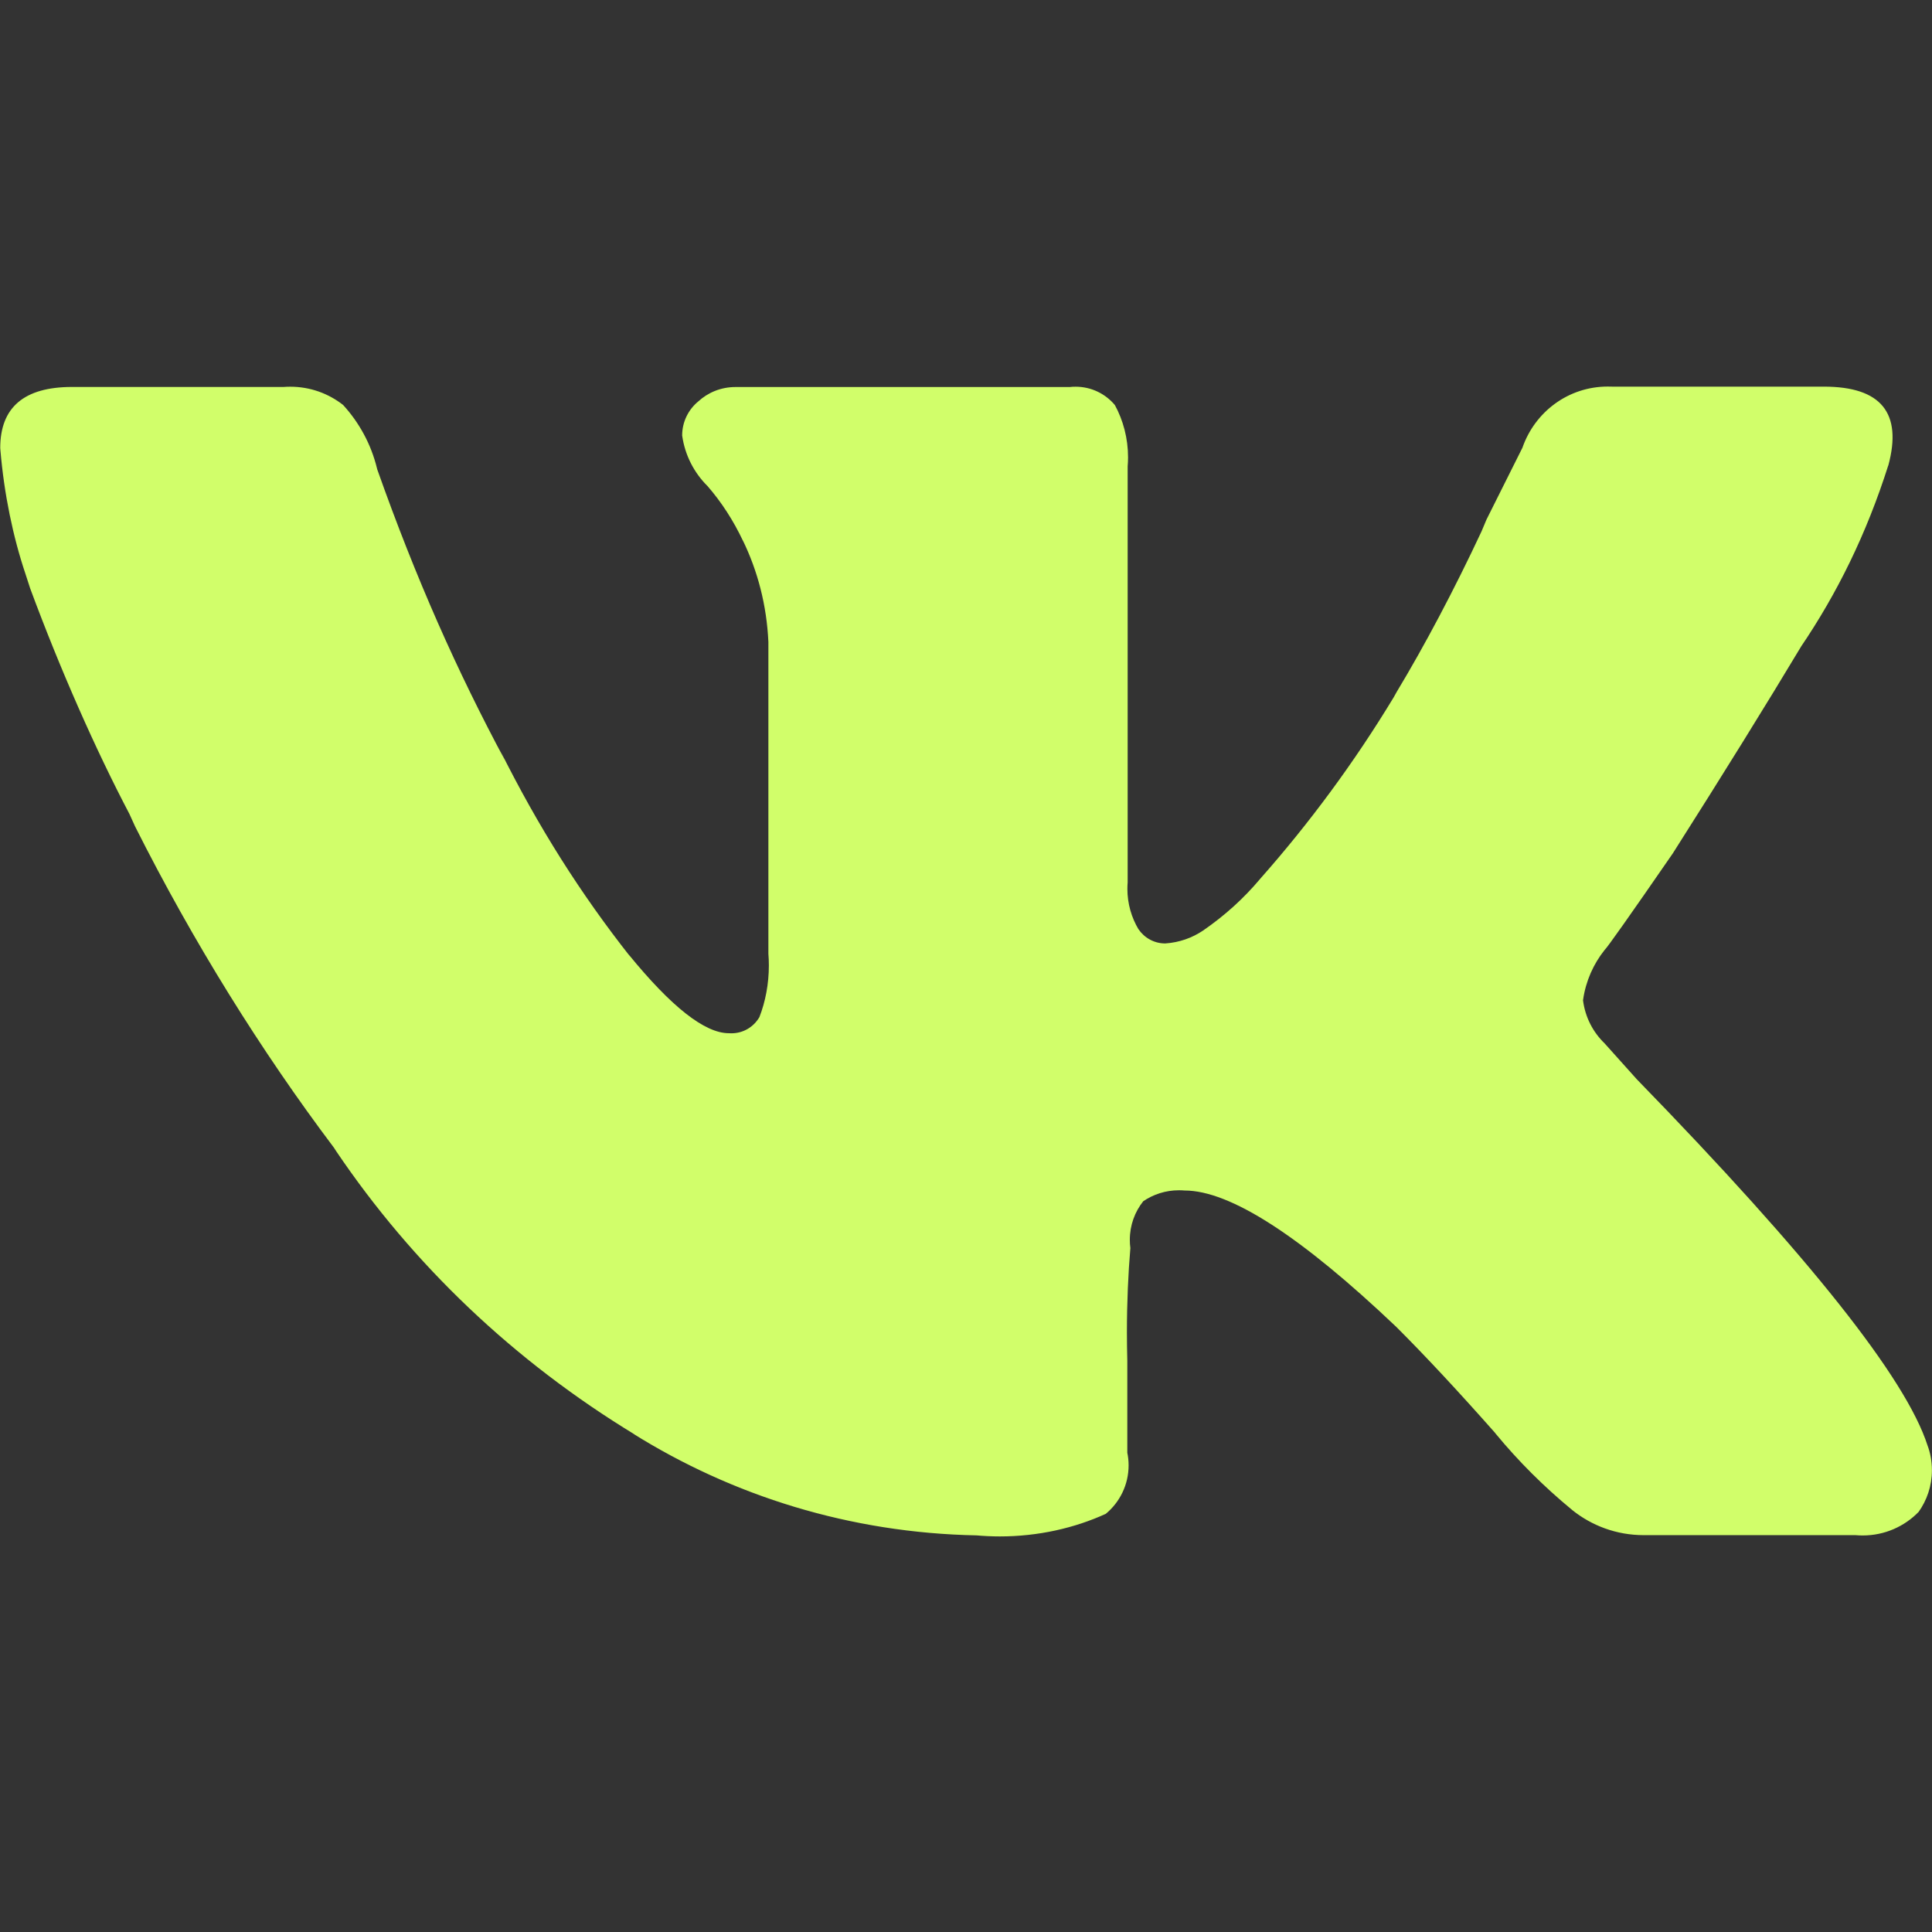 <svg xmlns="http://www.w3.org/2000/svg" width="73" height="73" viewBox="0 0 73 73" fill="none"><rect x="0" y="0" width="73" height="73" fill="#333333" stroke="none"/><path d="M71.345 17.593C70.524 20.175 69.417 22.423 68.03 24.464L68.088 24.373C66.725 26.644 65.098 29.268 63.206 32.245C61.584 34.595 60.725 35.812 60.629 35.895C60.21 36.421 59.918 37.066 59.817 37.775L59.814 37.796C59.896 38.441 60.194 39.003 60.629 39.423L61.846 40.78C68.355 47.469 72.016 52.08 72.83 54.613C72.936 54.893 72.997 55.215 72.997 55.553C72.997 56.143 72.808 56.688 72.489 57.135L72.495 57.126C71.96 57.676 71.211 58.017 70.384 58.017C70.293 58.017 70.198 58.014 70.11 58.005H70.123H62.12C62.117 58.005 62.111 58.005 62.105 58.005C61.08 58.005 60.137 57.646 59.398 57.05L59.407 57.056C58.33 56.17 57.372 55.212 56.514 54.172L56.487 54.136C55.086 52.552 53.843 51.219 52.758 50.136C49.144 46.701 46.478 44.983 44.758 44.983C44.694 44.977 44.621 44.974 44.545 44.974C44.043 44.974 43.575 45.129 43.188 45.394L43.198 45.388C42.881 45.783 42.69 46.294 42.69 46.845C42.69 46.954 42.696 47.058 42.711 47.164V47.152C42.629 48.107 42.58 49.217 42.58 50.34C42.58 50.702 42.586 51.06 42.595 51.419V51.368V54.893C42.626 55.036 42.644 55.2 42.644 55.367C42.644 56.103 42.309 56.761 41.786 57.196L41.783 57.199C40.606 57.737 39.231 58.053 37.78 58.053C37.47 58.053 37.166 58.038 36.865 58.011L36.904 58.014C32.117 57.922 27.676 56.52 23.901 54.157L24.008 54.218C19.412 51.425 15.604 47.791 12.702 43.496L12.62 43.368C9.864 39.712 7.294 35.581 5.104 31.226L4.891 30.757C3.61 28.318 2.284 25.319 1.141 22.235L0.958 21.672C0.493 20.285 0.155 18.673 0.015 17.003L0.009 16.927C0.009 15.39 0.913 14.621 2.722 14.621H10.722C10.795 14.615 10.88 14.612 10.968 14.612C11.723 14.612 12.419 14.871 12.97 15.306L12.963 15.3C13.572 15.966 14.022 16.784 14.244 17.696L14.253 17.733C15.725 21.891 17.286 25.383 19.08 28.729L18.877 28.312C20.343 31.262 21.964 33.802 23.813 36.147L23.743 36.053C25.365 38.044 26.631 39.04 27.539 39.04C27.567 39.043 27.6 39.043 27.637 39.043C28.087 39.043 28.479 38.8 28.692 38.434L28.695 38.428C28.92 37.85 29.051 37.178 29.051 36.479C29.051 36.33 29.045 36.181 29.033 36.035V36.053V24.254C28.969 22.864 28.628 21.565 28.059 20.401L28.084 20.458C27.706 19.655 27.253 18.962 26.715 18.344L26.724 18.357C26.225 17.858 25.884 17.204 25.778 16.474L25.775 16.455C25.775 15.938 26.012 15.473 26.383 15.169L26.386 15.166C26.754 14.828 27.247 14.624 27.785 14.624H27.81H40.421C40.487 14.615 40.564 14.612 40.643 14.612C41.236 14.612 41.768 14.88 42.121 15.3L42.124 15.303C42.437 15.874 42.623 16.559 42.623 17.283C42.623 17.398 42.617 17.511 42.608 17.623V17.608V33.343C42.602 33.416 42.598 33.501 42.598 33.586C42.598 34.146 42.754 34.672 43.021 35.119L43.015 35.107C43.237 35.435 43.608 35.648 44.028 35.648C44.563 35.612 45.053 35.435 45.464 35.156L45.455 35.162C46.282 34.593 46.994 33.945 47.611 33.212L47.623 33.197C49.47 31.11 51.173 28.805 52.657 26.353L52.776 26.14C53.822 24.406 54.954 22.271 55.979 20.078L56.167 19.631L57.524 16.918C57.995 15.561 59.261 14.606 60.748 14.606C60.806 14.606 60.864 14.606 60.921 14.609H60.912H68.915C71.077 14.609 71.888 15.604 71.348 17.593H71.345Z" fill="#D1FE6A"></path></svg>